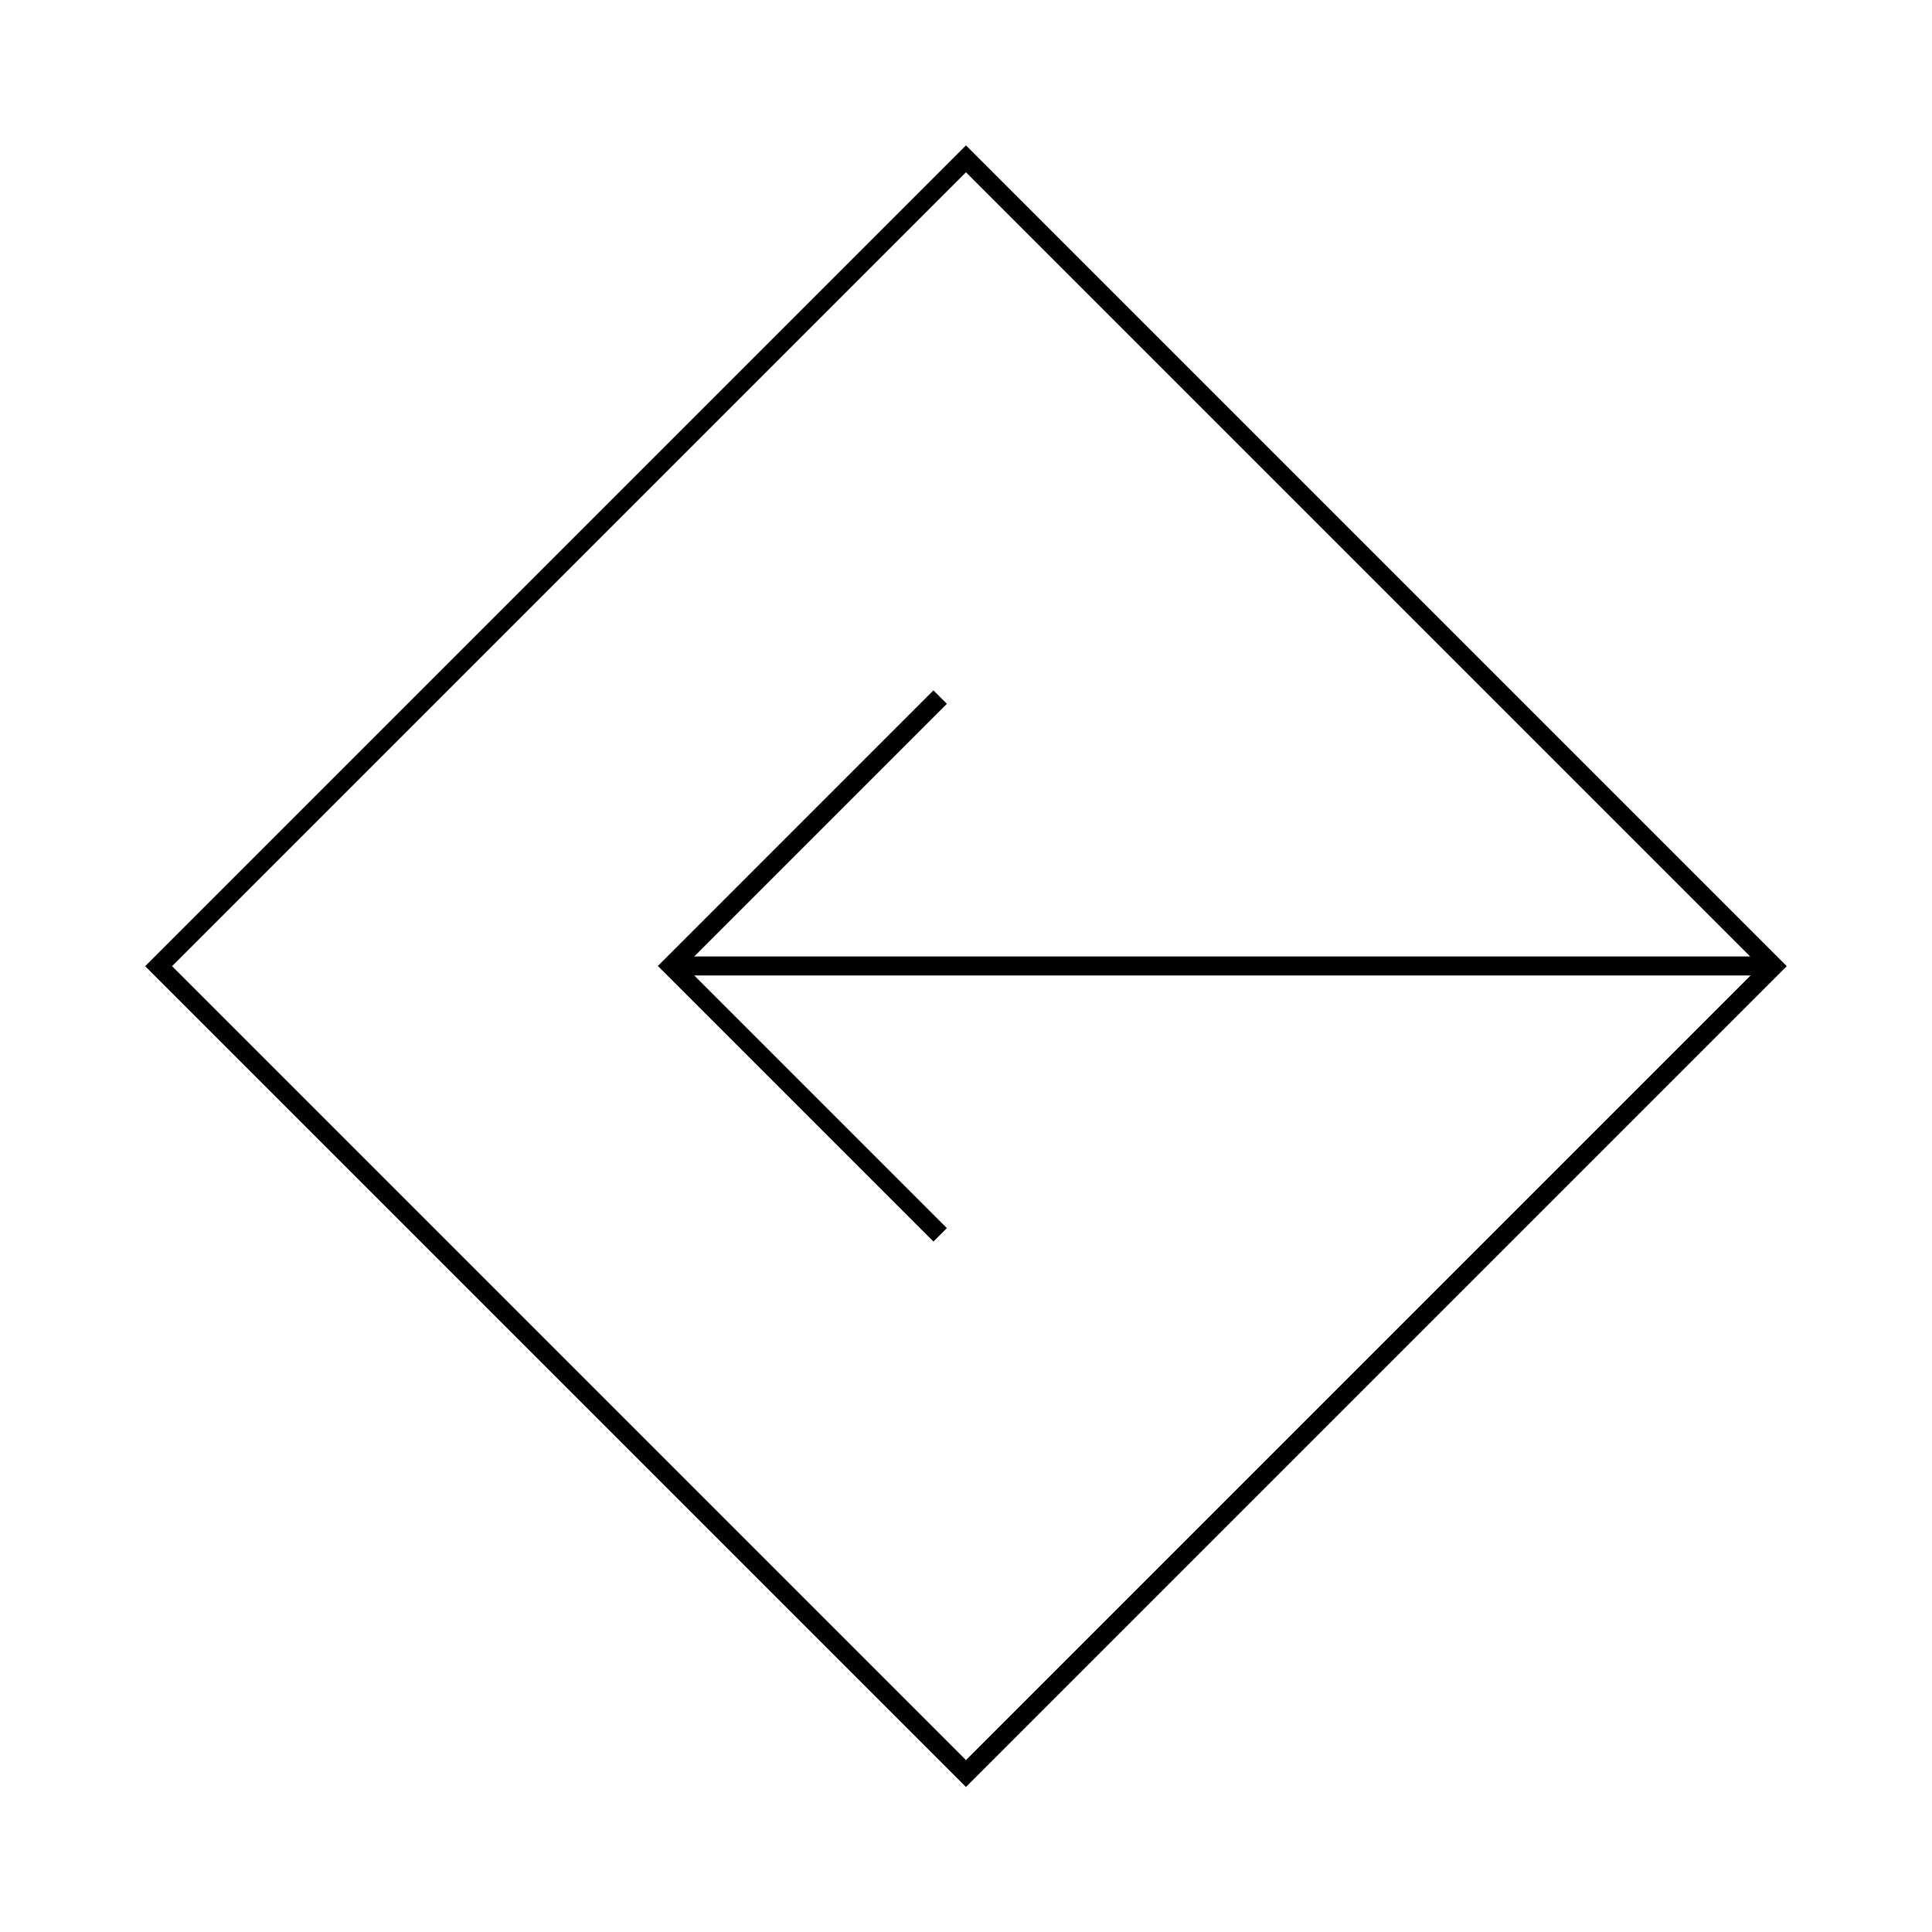 <?xml version="1.0" encoding="UTF-8"?>
<!-- Uploaded to: SVG Repo, www.svgrepo.com, Generator: SVG Repo Mixer Tools -->
<svg width="800px" height="800px" version="1.1" viewBox="144 144 512 512" xmlns="http://www.w3.org/2000/svg">
 <defs>
  <clipPath id="a">
   <path d="m148.09 148.09h503.81v503.81h-503.81z"/>
  </clipPath>
 </defs>
 <path transform="matrix(5.038 0 0 5.038 148.09 148.09)" d="m34.715 50h57.758" fill="none" stroke="#000000" stroke-miterlimit="10"/>
 <path transform="matrix(5.038 0 0 5.038 148.09 148.09)" d="m48.642 35.857-14.142 14.143 14.142 14.143" fill="none" stroke="#000000" stroke-miterlimit="10"/>
 <g clip-path="url(#a)">
  <path transform="matrix(-3.562 -3.562 3.562 -3.562 399.99 756.25)" d="m19.967 19.967h60.066v60.066h-60.066z" fill="none" stroke="#000000" stroke-miterlimit="10"/>
 </g>
</svg>